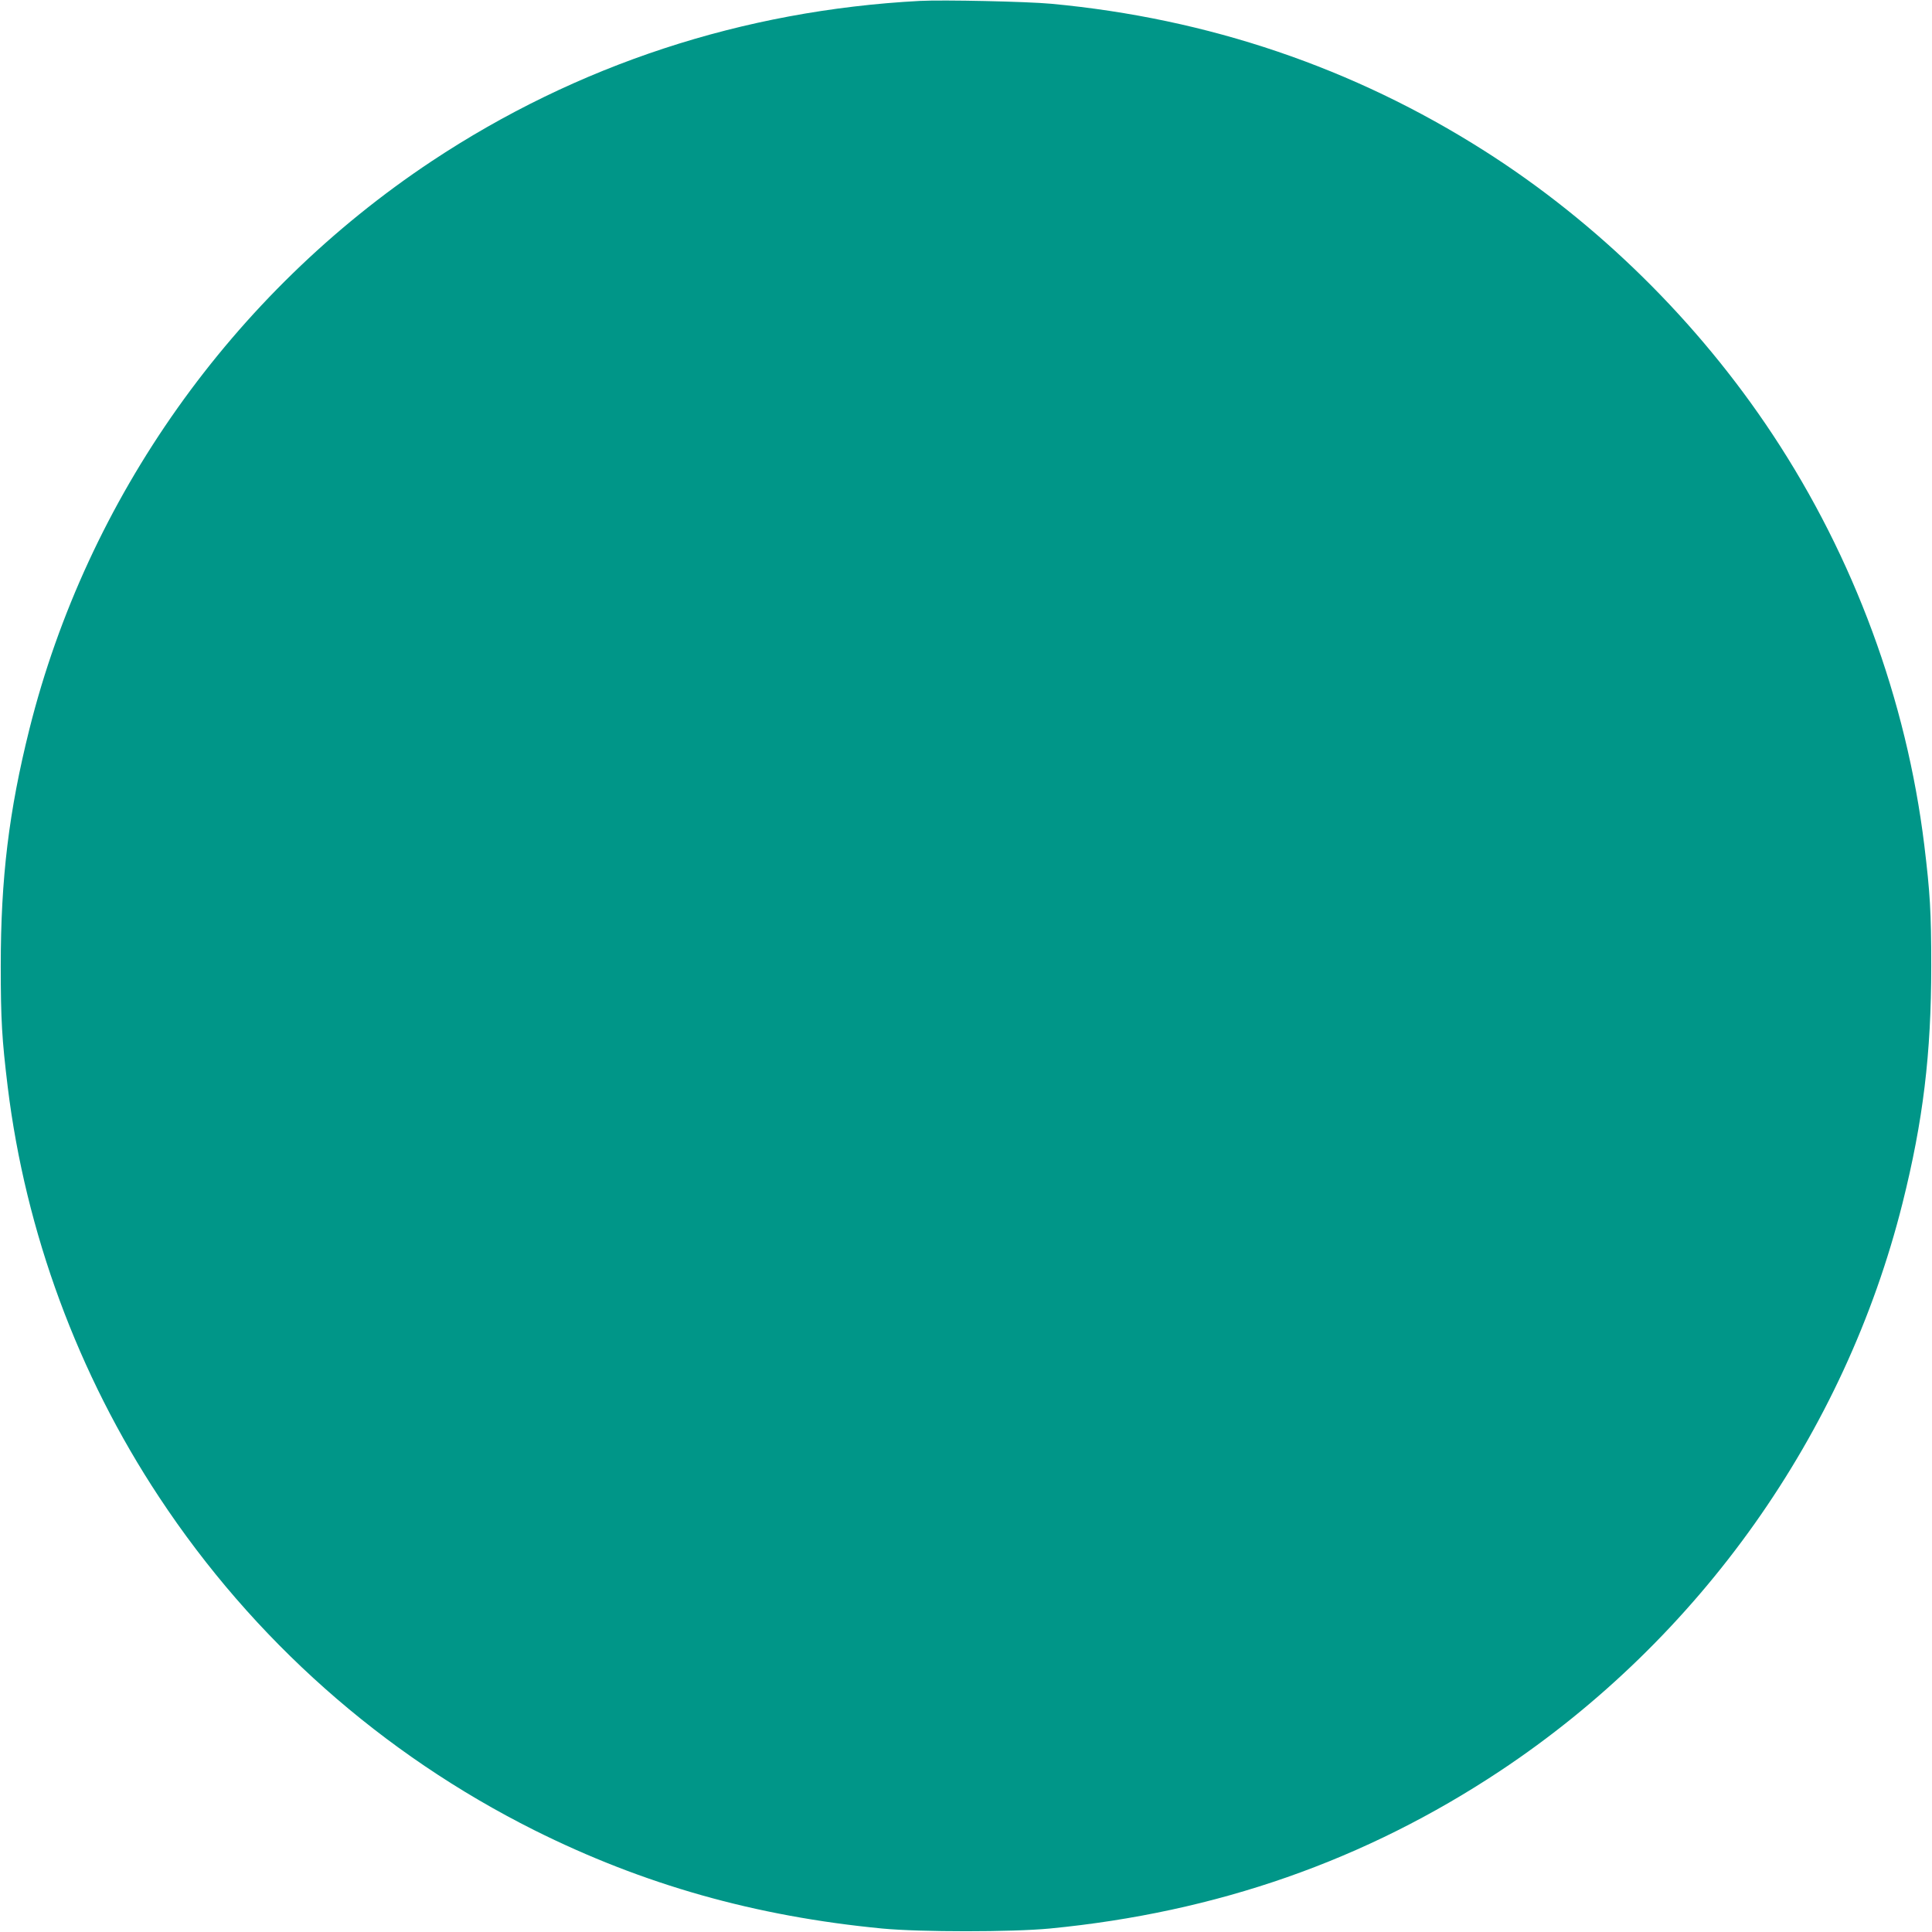 <?xml version="1.0" standalone="no"?>
<!DOCTYPE svg PUBLIC "-//W3C//DTD SVG 20010904//EN"
 "http://www.w3.org/TR/2001/REC-SVG-20010904/DTD/svg10.dtd">
<svg version="1.0" xmlns="http://www.w3.org/2000/svg"
 width="1280pt" height="1280pt" viewBox="0 0 1280 1280"
 preserveAspectRatio="xMidYMid meet">
<g transform="translate(0,1280) scale(0.1,-0.1)"
fill="#009688" stroke="none">
<path d="M6095 12794 c-1173 -62 -2273 -424 -3235 -1062 -1323 -879 -2282
-2233 -2665 -3762 -136 -544 -190 -987 -190 -1570 0 -359 8 -486 46 -800 118
-963 465 -1905 1004 -2720 622 -942 1477 -1701 2486 -2206 721 -360 1462 -570
2304 -651 252 -24 858 -24 1110 0 1106 107 2090 451 2985 1045 1323 879 2282
2233 2665 3762 136 544 190 987 190 1570 0 359 -8 486 -46 800 -118 963 -465
1905 -1004 2720 -495 749 -1160 1404 -1911 1881 -867 551 -1829 877 -2869 974
-162 15 -716 27 -870 19z"/>
</g>
</svg>
